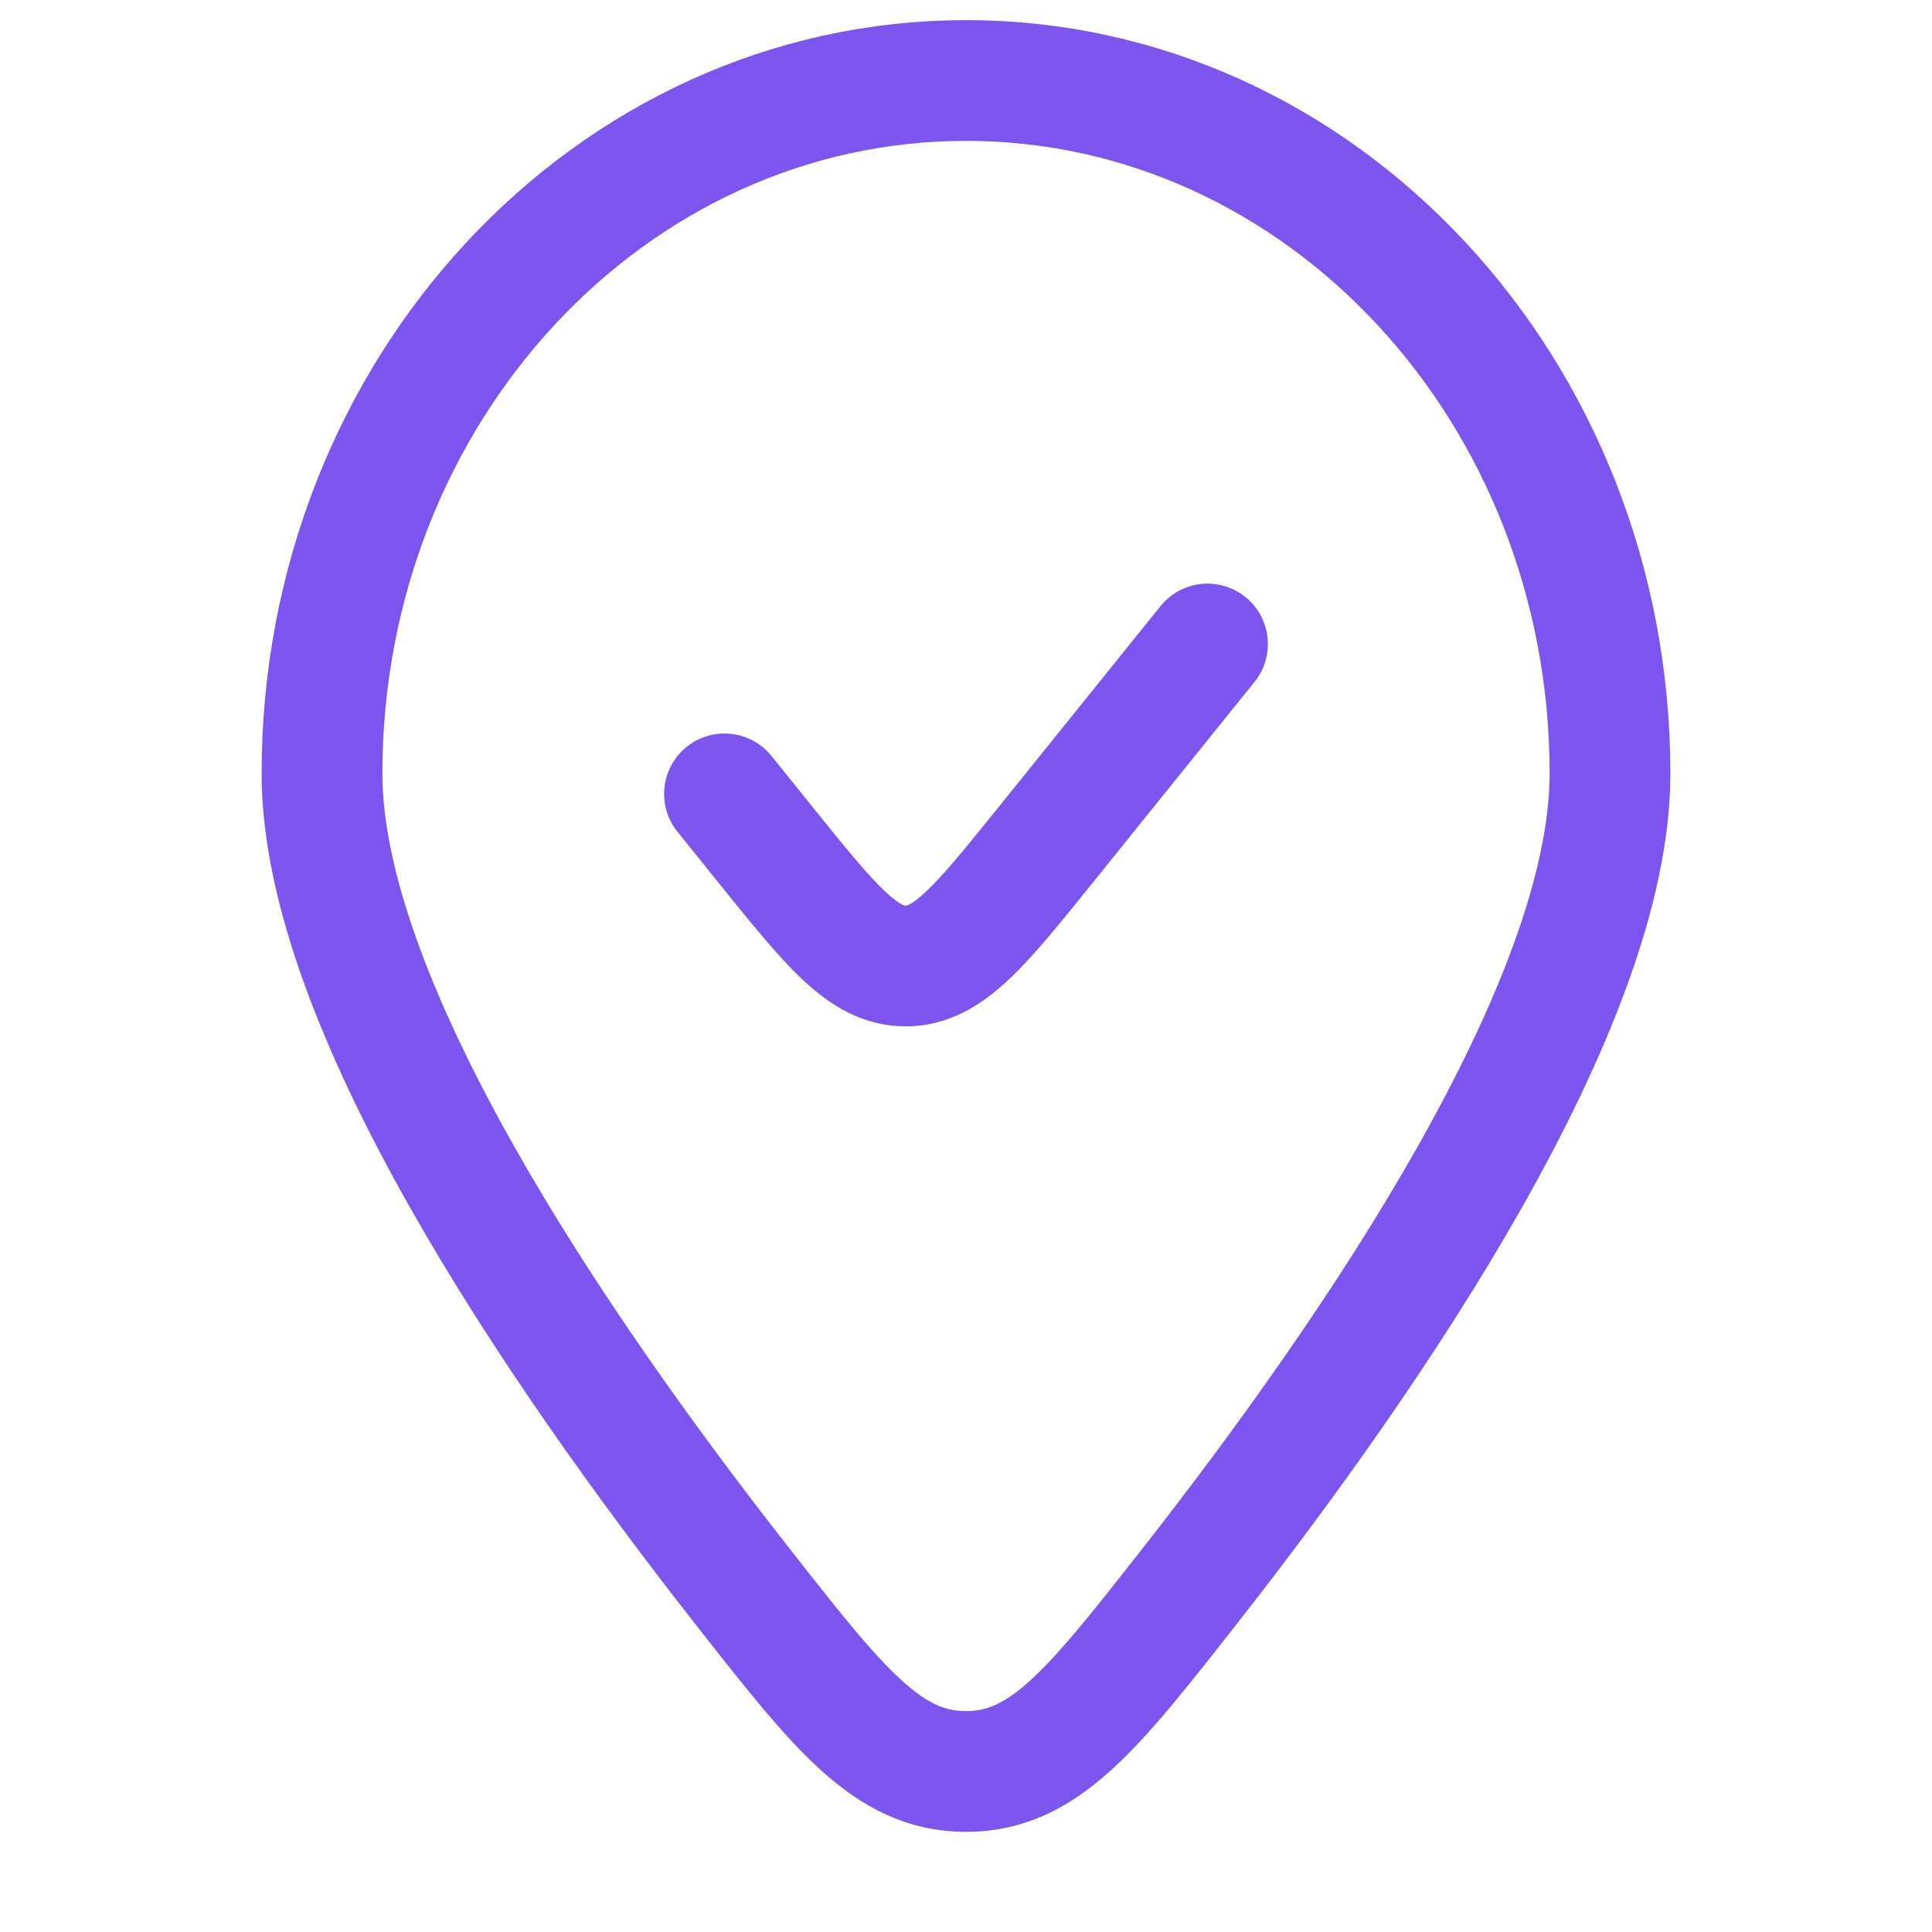 <?xml version="1.0" encoding="UTF-8"?> <svg xmlns="http://www.w3.org/2000/svg" width="24" height="24" viewBox="0 0 24 24" fill="none"><path d="M15 8L12.979 10.509C12.177 11.503 11.777 12 11.25 12C10.723 12 10.323 11.503 9.521 10.509L9 9.862M20 9.609C20 12.476 17.09 16.755 14.781 19.701C13.576 21.237 12.973 22.006 12 22.006C11.027 22.006 10.424 21.237 9.219 19.701C6.909 16.755 4 12.476 4 9.609C4 4.854 7.582 1 12 1C16.418 1 20 4.854 20 9.609Z" stroke="#7B55ED" stroke-width="1.5" stroke-linecap="round"></path></svg> 